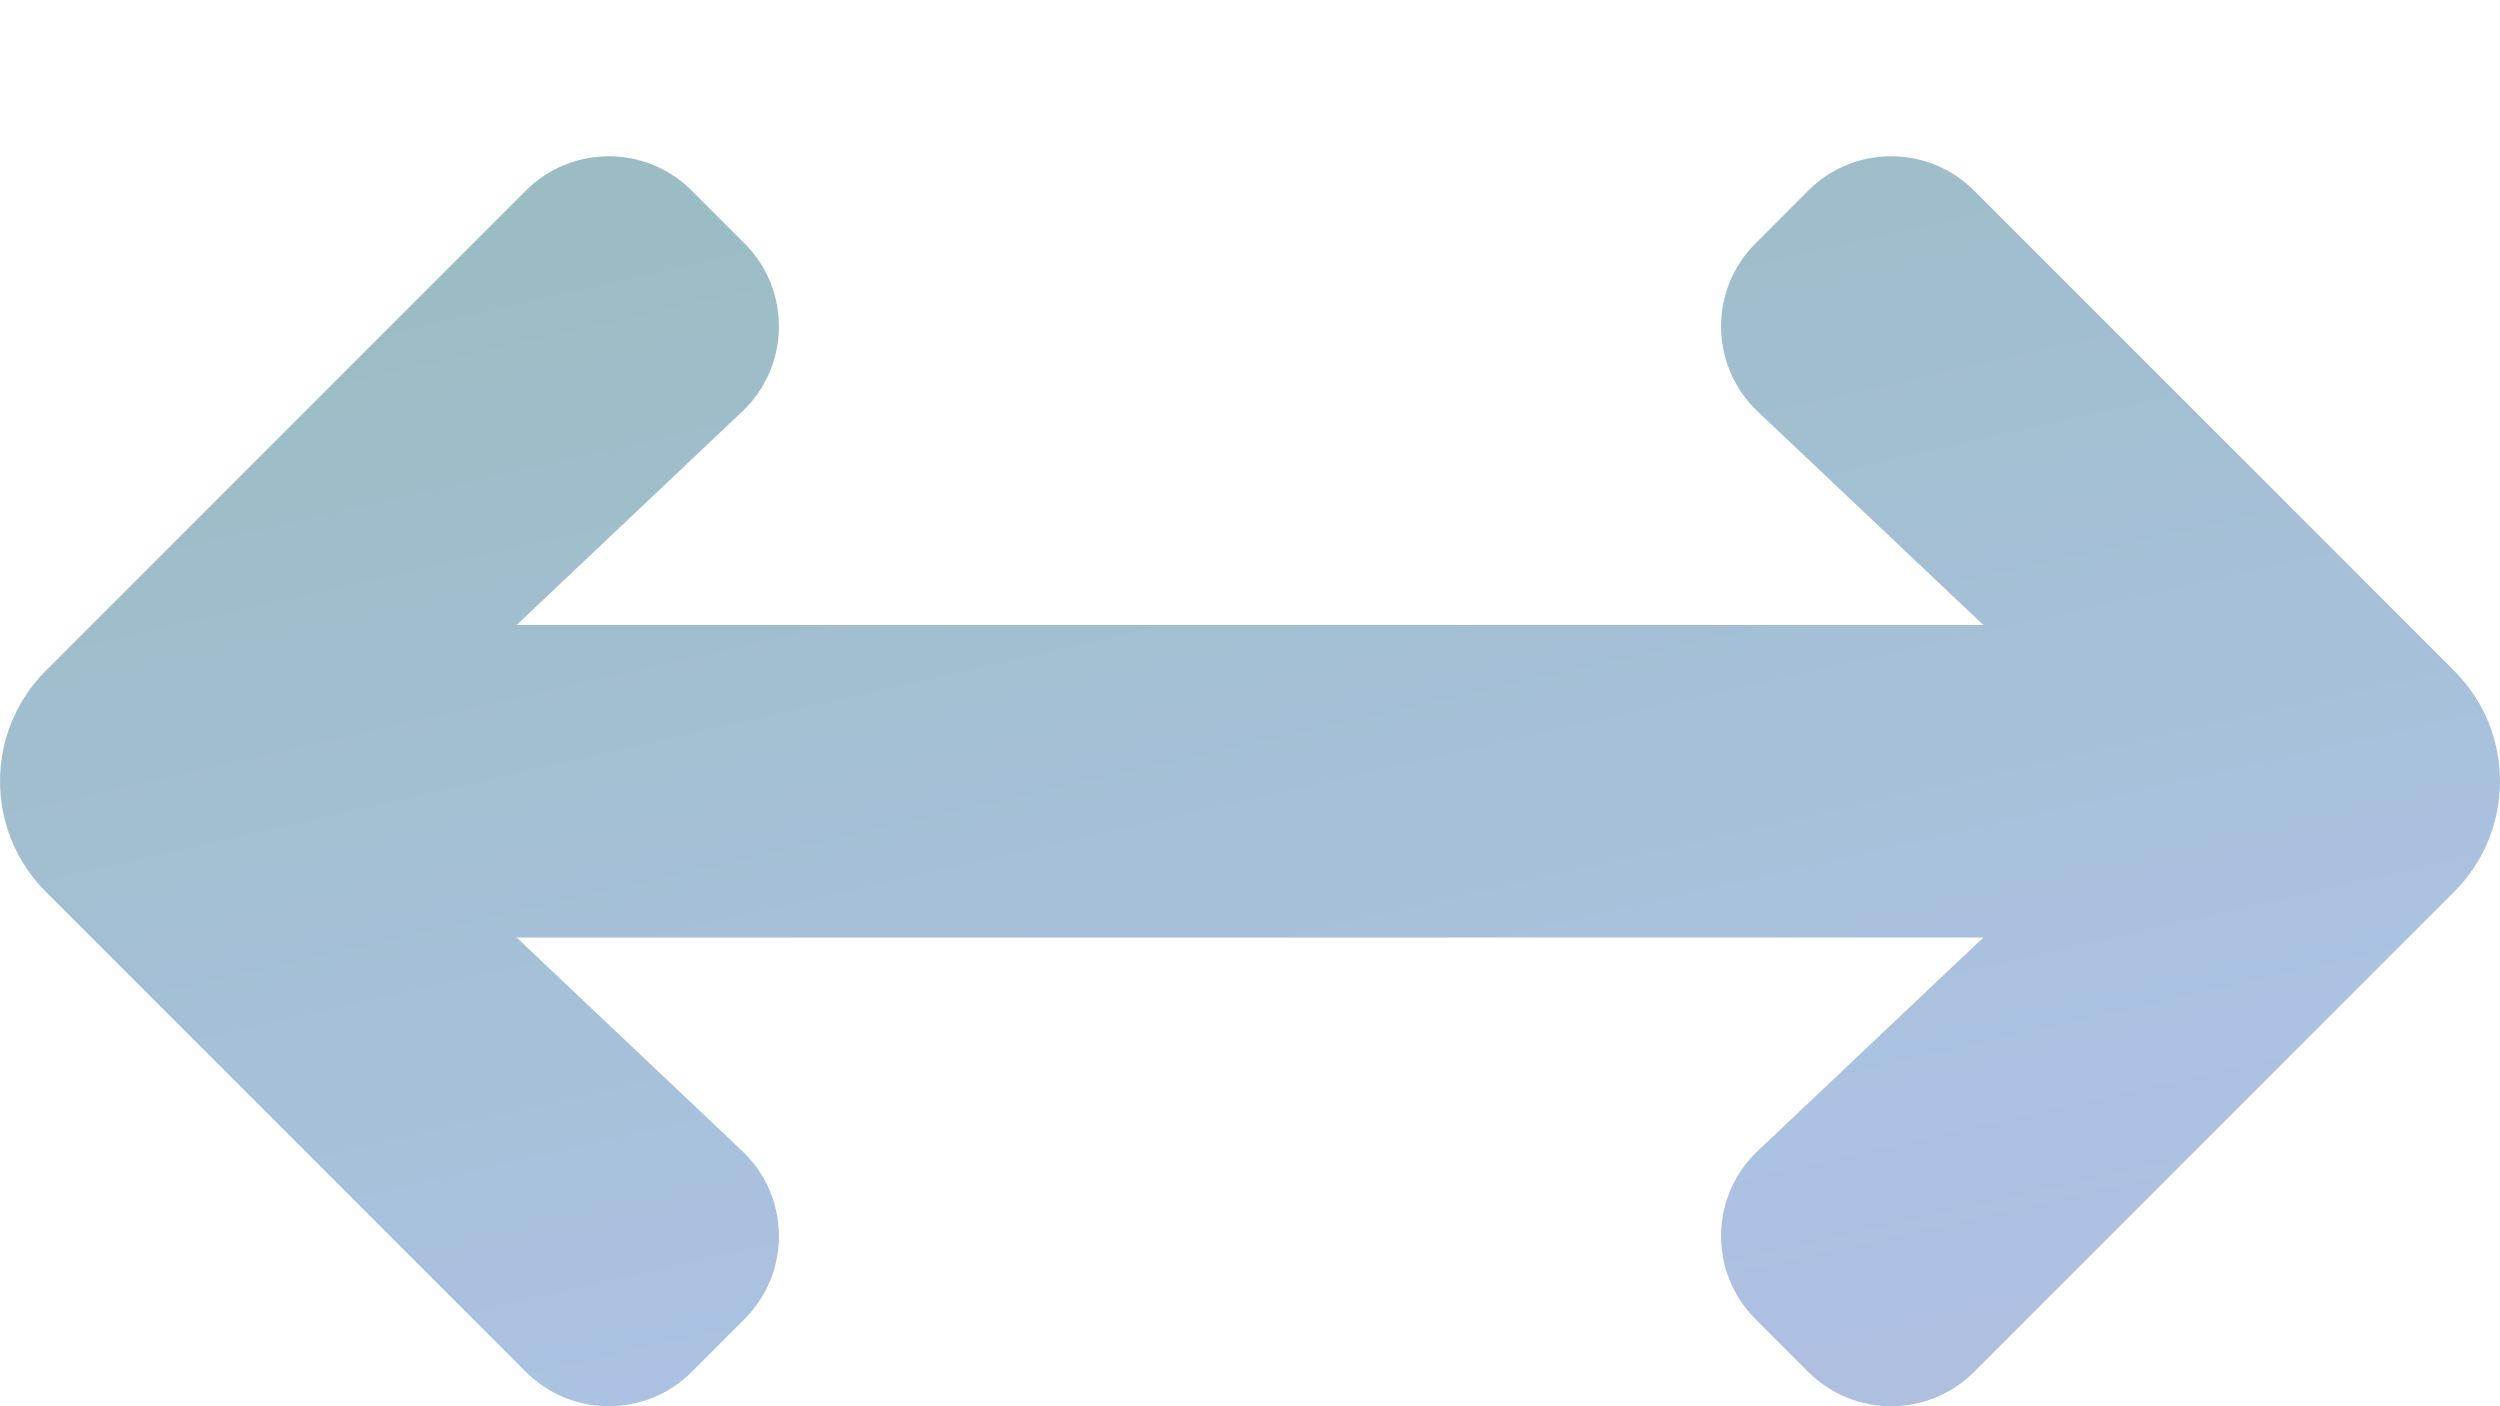 <?xml version="1.0" encoding="utf-8"?>
<svg xmlns="http://www.w3.org/2000/svg" fill="none" height="100%" overflow="visible" preserveAspectRatio="none" style="display: block;" viewBox="0 0 32 18" width="100%">
<g id="arrow">
<path d="M6.613 12L25.387 12L22.498 14.733C21.885 15.313 21.872 16.286 22.469 16.883L23.146 17.561C23.732 18.146 24.682 18.146 25.268 17.561L31.414 11.414C32.195 10.633 32.195 9.367 31.414 8.586L25.268 2.439C24.682 1.854 23.732 1.854 23.146 2.439L22.469 3.117C21.872 3.714 21.885 4.686 22.498 5.267L25.387 8L6.613 8L9.501 5.267C10.115 4.686 10.128 3.714 9.531 3.117L8.853 2.439C8.268 1.854 7.318 1.854 6.732 2.439L0.586 8.586C-0.195 9.367 -0.195 10.633 0.586 11.414L6.732 17.561C7.318 18.146 8.268 18.146 8.853 17.561L9.531 16.883C10.128 16.286 10.115 15.314 9.501 14.733L6.613 12Z" fill="url(#paint0_linear_0_10433)" id="arrow up-down"/>
</g>
<defs>
<linearGradient gradientUnits="userSpaceOnUse" id="paint0_linear_0_10433" x1="-6.73133e-06" x2="17.355" y1="4.162" y2="80.254">
<stop stop-color="#9BBCC3"/>
<stop offset="0.193" stop-color="#ABC2E2"/>
<stop offset="0.615" stop-color="#CBA5D1"/>
<stop offset="0.769" stop-color="#F8719D"/>
<stop offset="0.905" stop-color="#FF6192"/>
</linearGradient>
</defs>
</svg>